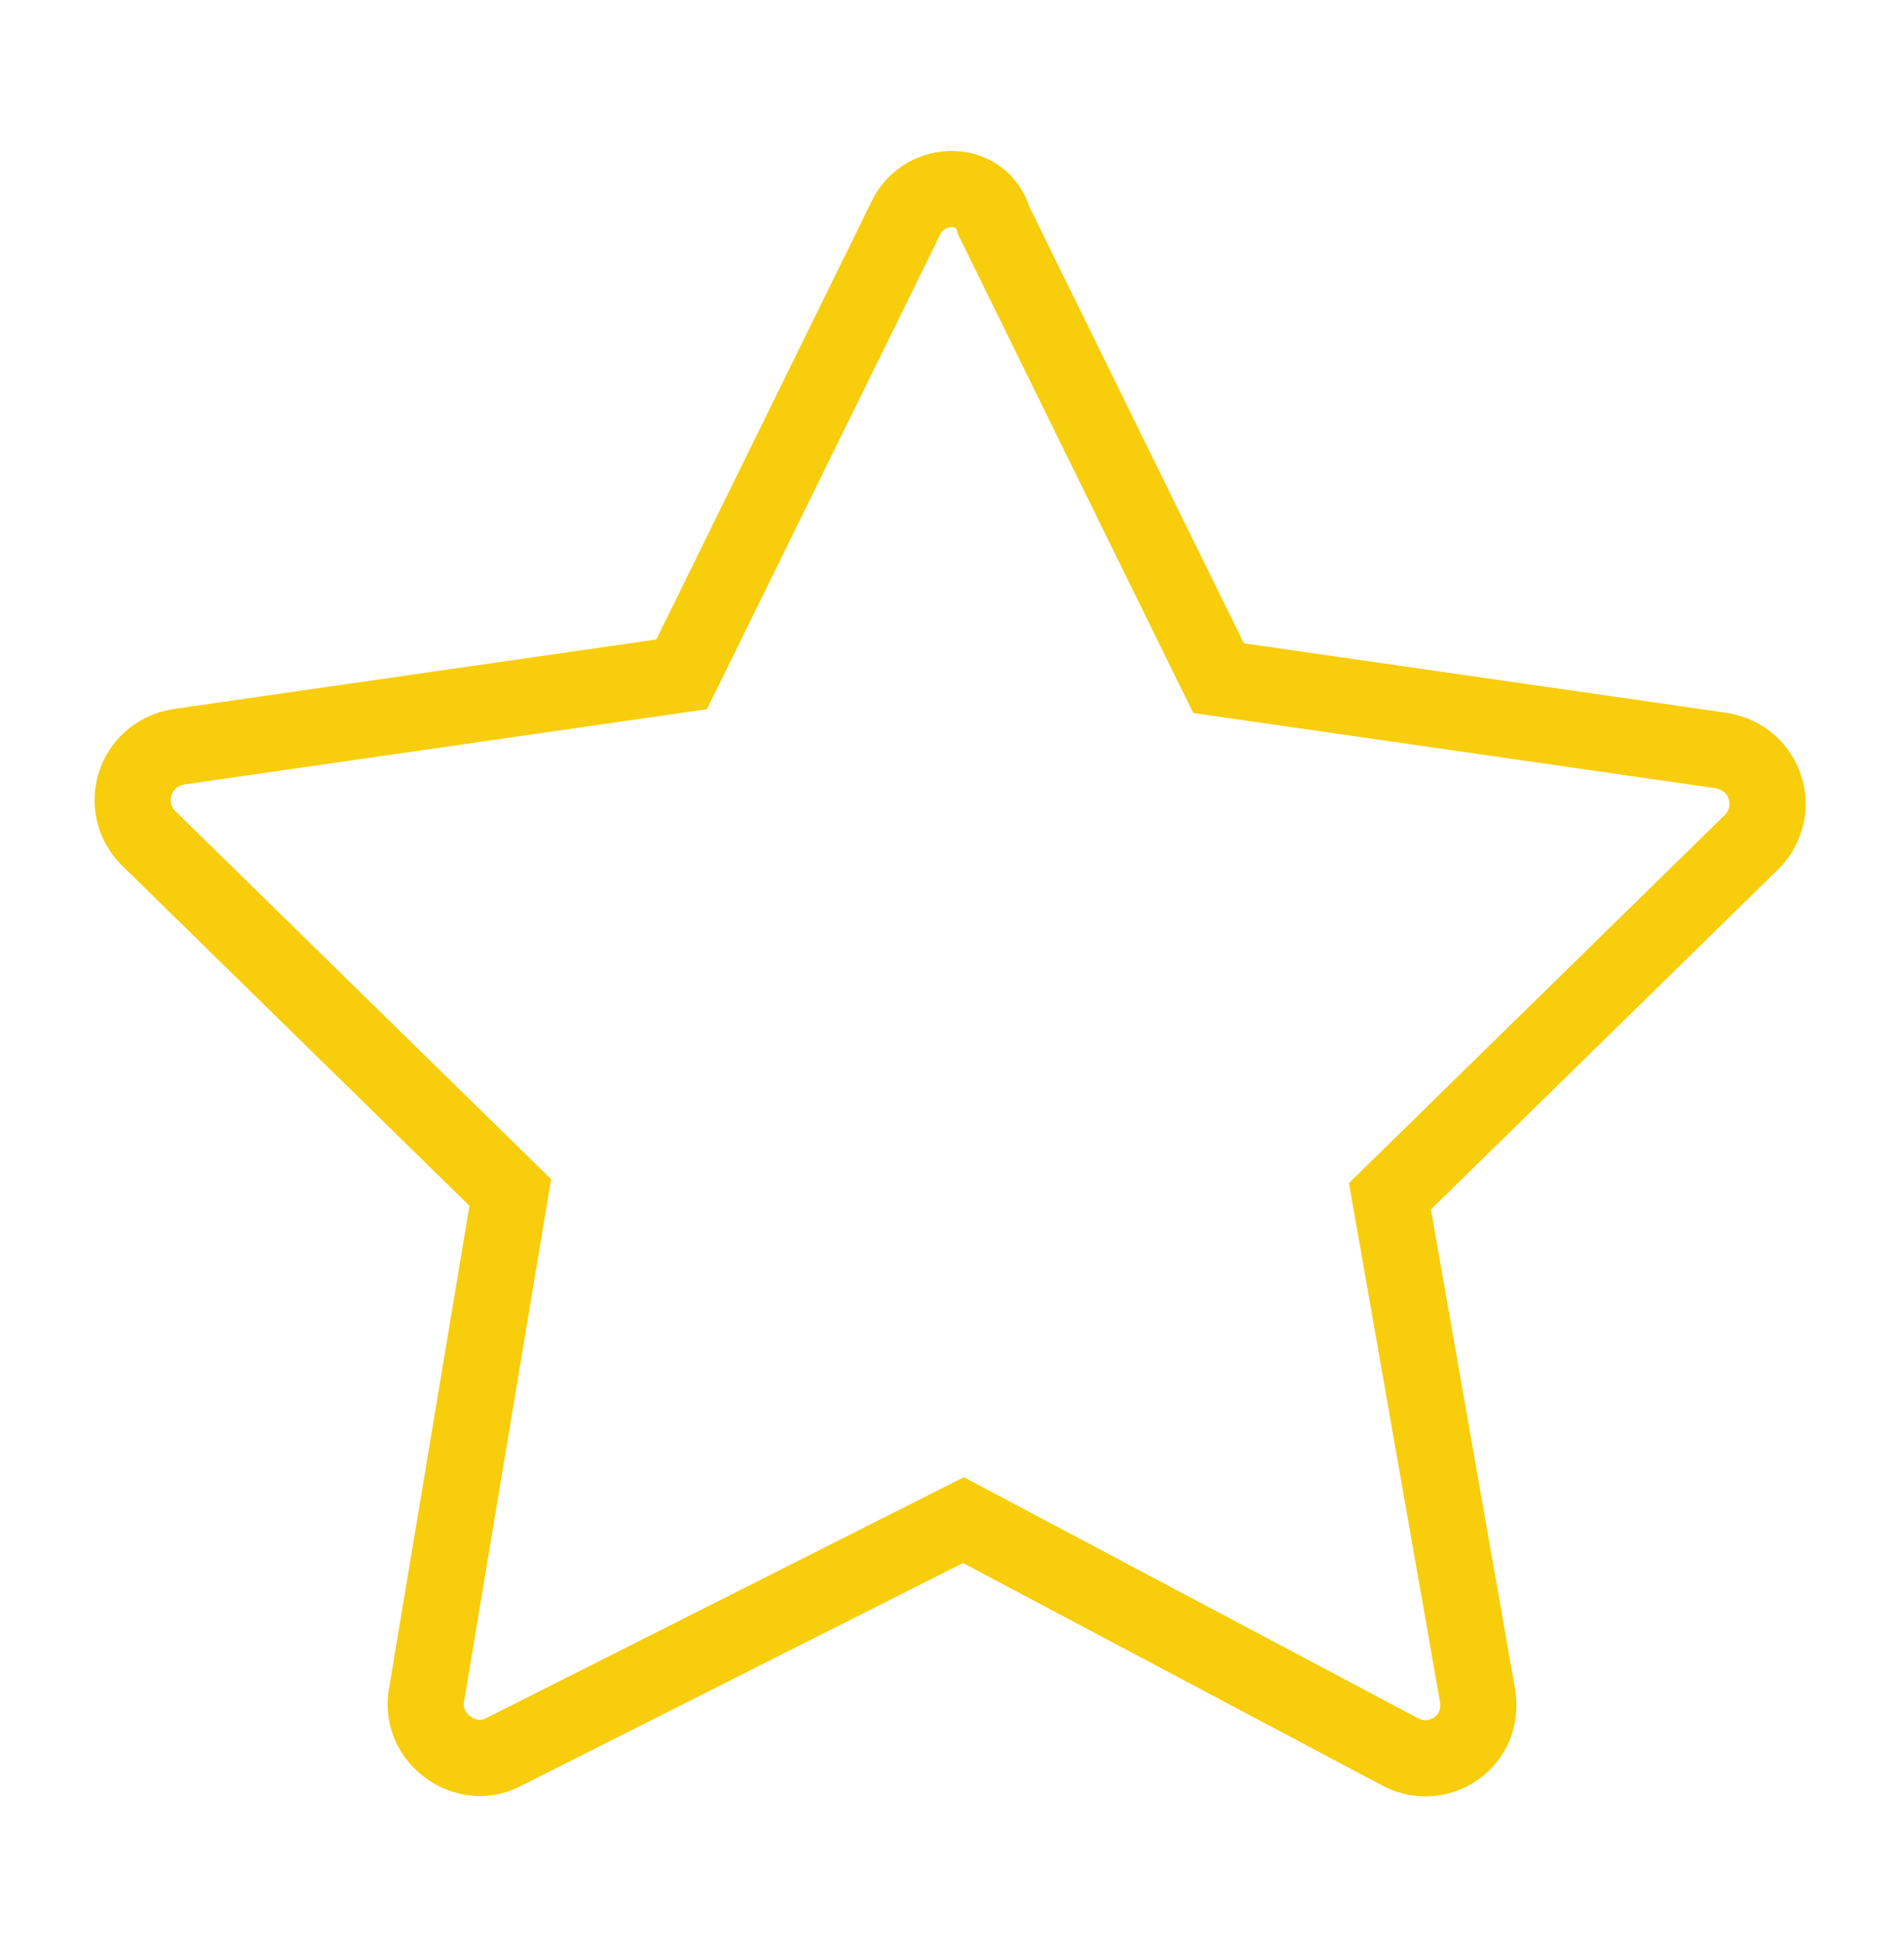 <?xml version="1.0" encoding="UTF-8"?> <svg xmlns="http://www.w3.org/2000/svg" width="50" height="51" viewBox="0 0 50 51" fill="none"> <path d="M23.8 5.7L17.9 17.7L4.7 19.6C3.5 19.8 3.1 21.2 3.9 22L13.4 31.3L11.2 44.5C11 45.6 12.2 46.5 13.2 46L25.3 39.9L36.8 46C37.8 46.5 39 45.7 38.8 44.5L36.5 31.4L46 22.1C46.8 21.3 46.4 19.9 45.2 19.7L32 17.8L26.1 5.8C25.8 4.7 24.3 4.7 23.8 5.7Z" stroke="#F8CD0B" stroke-width="2" stroke-miterlimit="10"></path> </svg> 